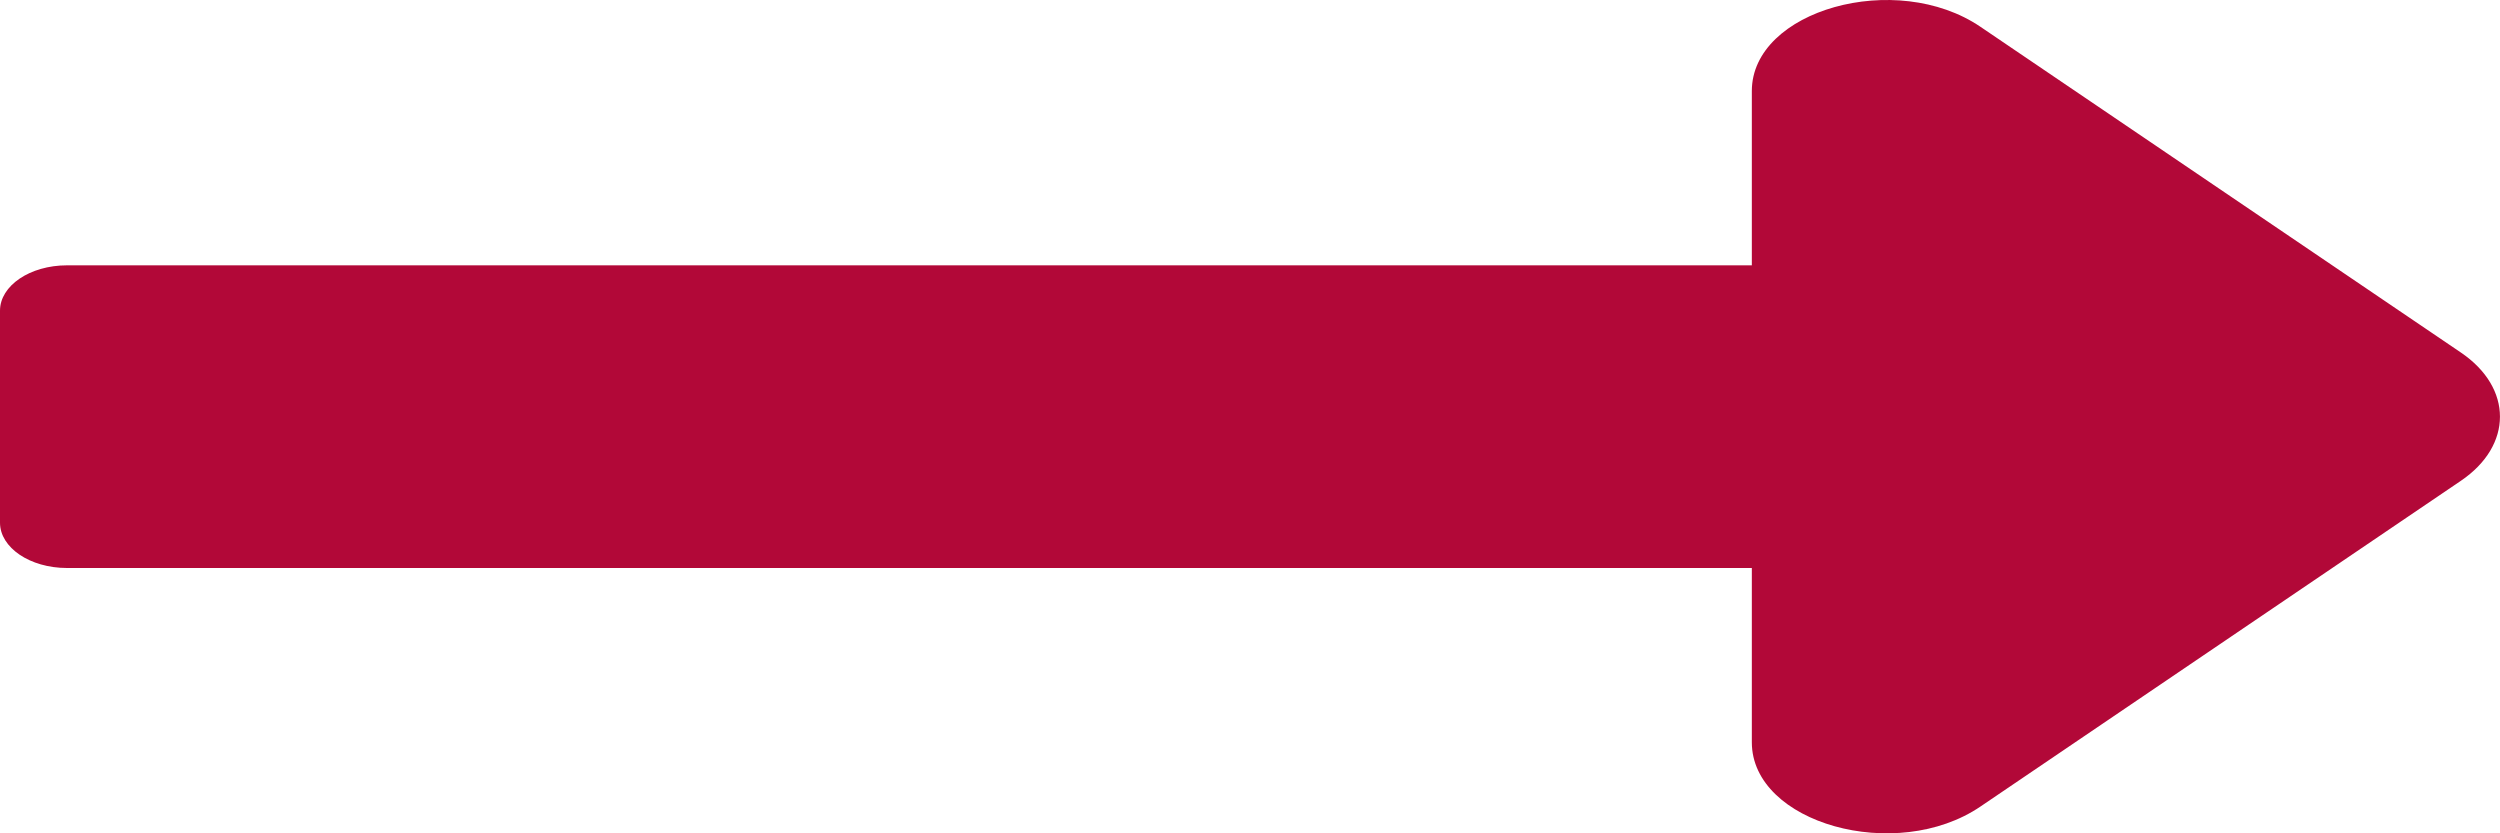 <?xml version="1.0" encoding="UTF-8"?>
<svg width="15px" height="5px" viewBox="0 0 15 5" version="1.1" xmlns="http://www.w3.org/2000/svg" xmlns:xlink="http://www.w3.org/1999/xlink">
    <!-- Generator: Sketch 49.2 (51160) - http://www.bohemiancoding.com/sketch -->
    <title>arrow</title>
    <desc>Created with Sketch.</desc>
    <defs></defs>
    <g id="Symbols" stroke="none" stroke-width="1" fill="none" fill-rule="evenodd">
        <g id="individualproduct" transform="translate(-129, -104)" fill="#B20838" fill-rule="nonzero">
            <g id="arrow" transform="translate(129, 104)">
                <path d="M10.511,1.592 L0.402,1.592 C0.18,1.592 0,1.714 0,1.864 L0,3.136 C0,3.286 0.18,3.408 0.402,3.408 L10.511,3.408 L10.511,4.454 C10.511,4.939 11.377,5.183 11.883,4.839 L14.765,2.885 C15.078,2.673 15.078,2.327 14.765,2.115 L11.883,0.161 C11.377,-0.183 10.511,0.061 10.511,0.546 L10.511,1.592 Z" id="Shape"></path>
            </g>
        </g>
    </g>
</svg>